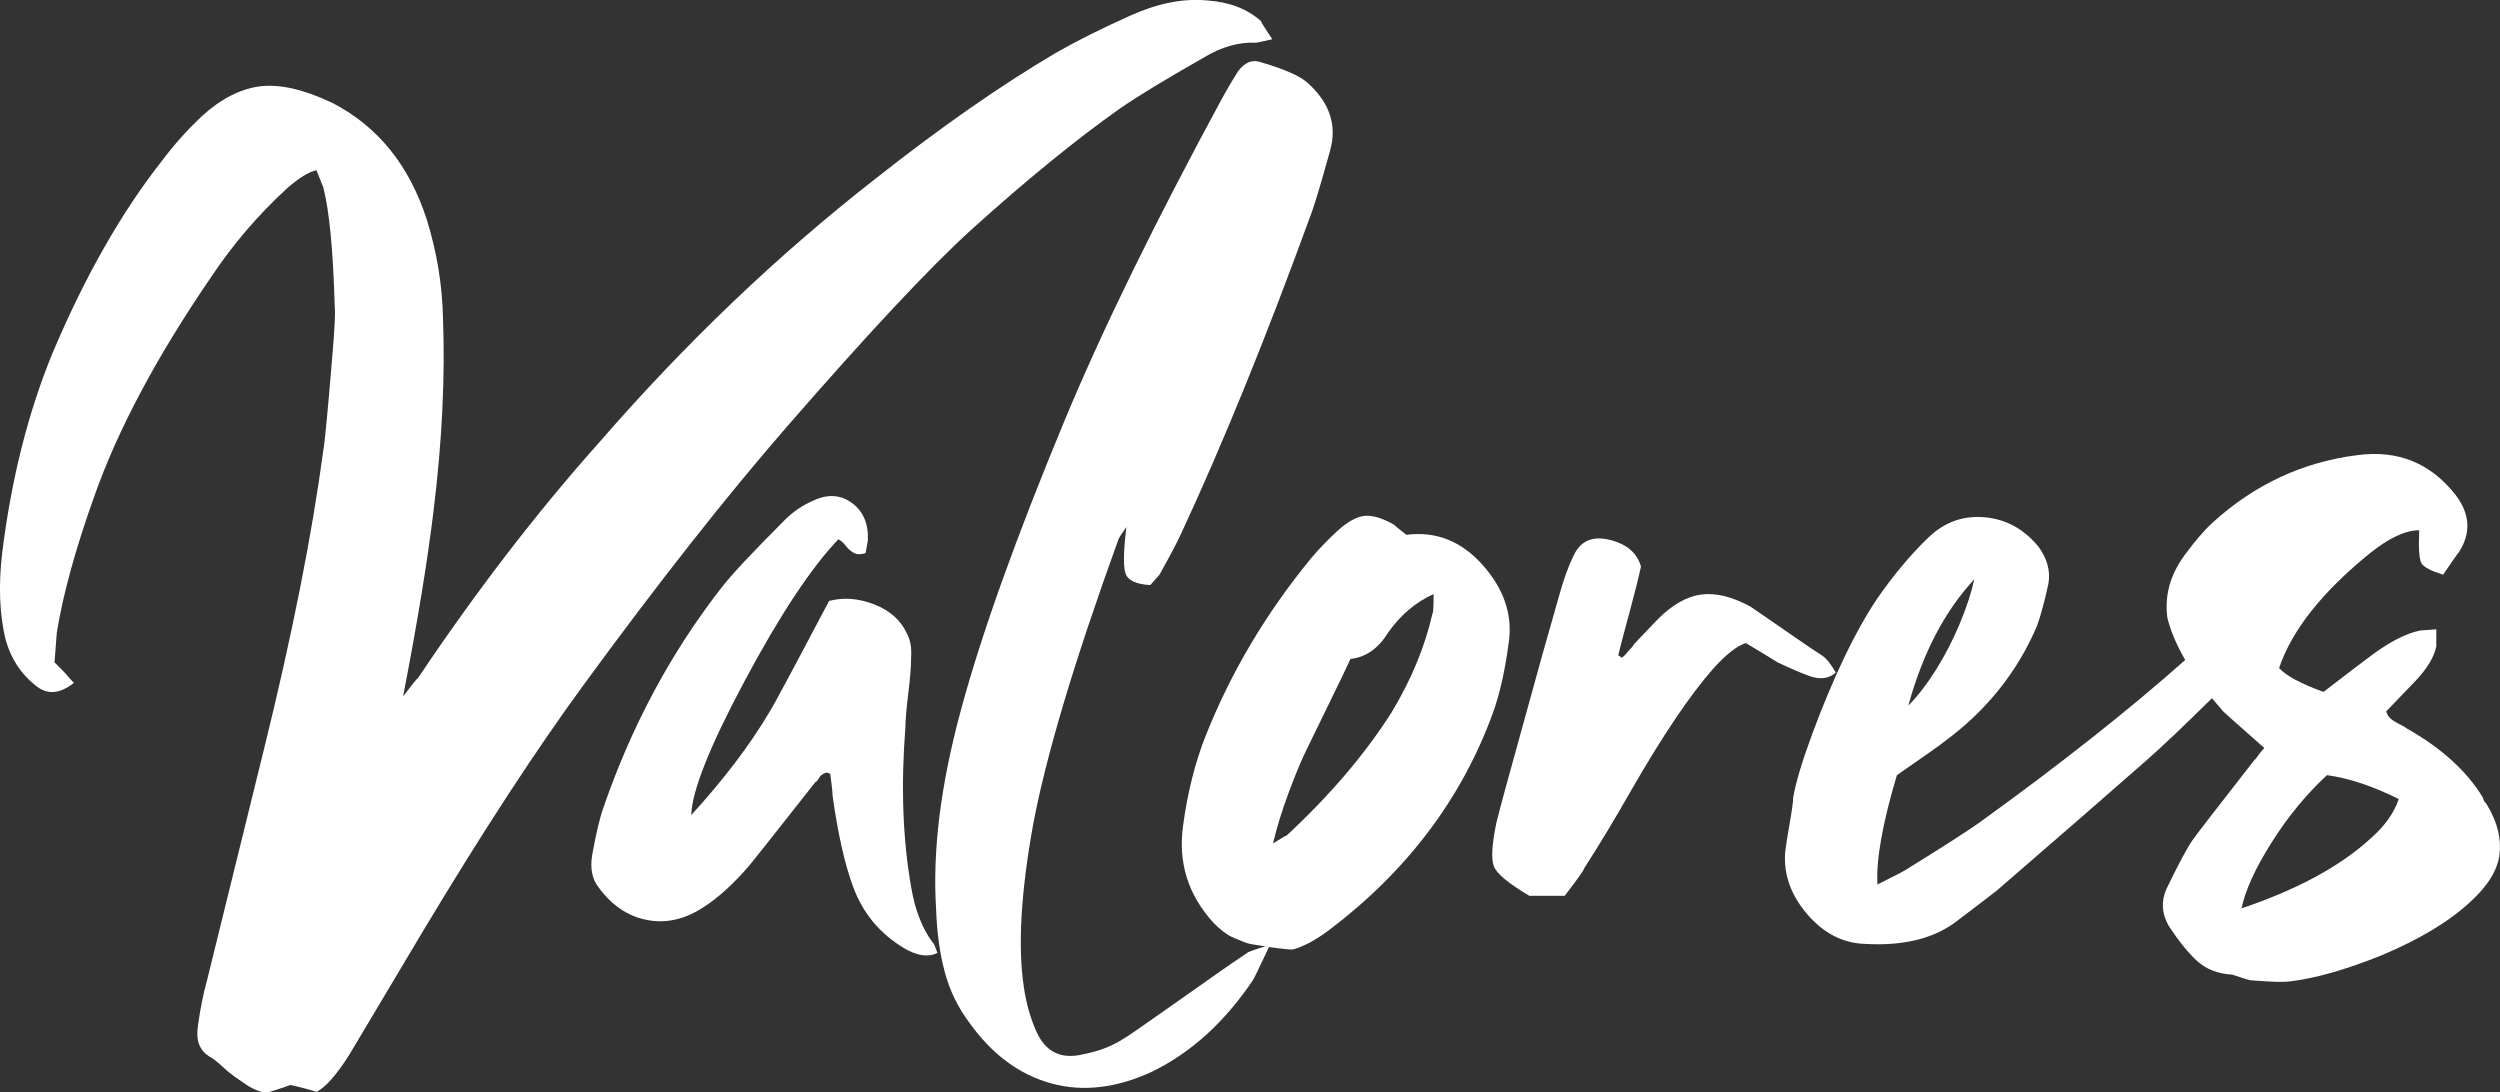 <?xml version="1.0" encoding="utf-8"?>
<!-- Generator: Adobe Illustrator 25.2.0, SVG Export Plug-In . SVG Version: 6.00 Build 0)  -->
<svg version="1.1" id="Layer_1" xmlns="http://www.w3.org/2000/svg" xmlns:xlink="http://www.w3.org/1999/xlink" x="0px" y="0px"
	 viewBox="0 0 438.37 191.54" style="enable-background:new 0 0 438.37 191.54;" xml:space="preserve">
<rect x="0" y="0" width="438.37" height="191.54" fill="#333333" stroke="none"/>
<style type="text/css">
	.st0{fill:#FFFFFF;}
</style>
<g>
	<path class="st0" d="M170.36,40.24c9.59-8.65,18.24-15.71,25.96-21.17c3.06-2.13,7.99-5.12,14.78-8.99
		c3.06-1.86,6.12-2.73,9.19-2.6c0.13,0,1.06-0.2,2.8-0.6c-1.33-2-2-3.06-2-3.2c-2.4-2.13-5.53-3.33-9.39-3.6
		c-4.13-0.4-8.59,0.47-13.38,2.6c-5.06,2.27-9.46,4.46-13.18,6.59c-9.72,5.73-20.31,13.12-31.76,22.17
		c-17.05,13.32-33.09,28.63-48.14,45.94c-11.05,12.38-21.71,26.23-31.96,41.54c-0.13,0-1,1.07-2.6,3.2
		c2.53-13.05,4.33-24.03,5.39-32.96c1.46-11.98,2-23.17,1.6-33.56c-0.13-5.72-1.07-11.39-2.8-16.98
		c-3.06-9.59-8.59-16.44-16.58-20.57c-5.06-2.4-9.32-3.36-12.78-2.9c-3.46,0.47-6.86,2.23-10.19,5.29c-2.53,2.4-4.79,4.93-6.79,7.59
		C21.36,37.11,14.9,48.43,9.17,62.01C4.91,72.4,1.98,84.05,0.38,96.97c-0.67,5.73-0.46,10.79,0.6,15.18
		c0.93,3.33,2.67,5.99,5.19,7.99c2,1.73,4.26,1.6,6.79-0.4c-0.27-0.27-0.6-0.63-1-1.1c-0.4-0.46-0.8-0.9-1.2-1.3s-0.8-0.8-1.2-1.2
		c0.27-3.33,0.4-5.06,0.4-5.19c1.06-6.66,3.26-14.65,6.59-23.97c4.13-11.72,10.99-24.57,20.57-38.55
		c3.73-5.59,8.12-10.72,13.18-15.38c2.13-1.86,3.86-2.93,5.19-3.2l1.2,3c1.06,4.13,1.73,11.05,2,20.77c0.13,1.07,0,3.93-0.4,8.59
		c-0.8,9.72-1.33,15.31-1.6,16.78c-2,14.91-5.46,32.36-10.39,52.33c-4.53,18.38-7.86,31.89-9.99,40.55c-0.67,2.4-1.2,5.06-1.6,7.99
		c-0.4,2.53,0.27,4.33,2,5.39c0.53,0.27,1.23,0.8,2.1,1.6c0.86,0.8,1.5,1.33,1.9,1.6c0.13,0.13,0.5,0.4,1.1,0.8
		c0.6,0.4,1.03,0.7,1.3,0.9c0.27,0.2,0.67,0.43,1.2,0.7c0.53,0.27,1.03,0.46,1.5,0.6c0.46,0.13,0.96,0.13,1.5,0
		c1.73-0.53,2.93-0.93,3.6-1.2c0.66,0.13,1.5,0.33,2.5,0.6c1,0.27,1.7,0.46,2.1,0.6c1.6-0.8,3.53-3,5.79-6.59
		c1.2-2,5.52-9.26,12.98-21.77c10.39-17.31,19.77-31.69,28.16-43.14c13.05-17.84,24.9-32.89,35.55-45.14
		C152.25,58.42,163.03,46.9,170.36,40.24z"/>
	<path class="st0" d="M163.55,165.28c-1.87-2.53-3.13-5.79-3.79-9.79c-1.47-8.39-1.8-17.71-1-27.96c0-1.2,0.17-3.16,0.5-5.89
		c0.33-2.73,0.5-4.82,0.5-6.29c0.13-1.73-0.13-3.2-0.8-4.39c-1.07-2.26-2.96-3.93-5.69-4.99c-2.73-1.06-5.36-1.26-7.89-0.6
		c-6.39,12.12-9.86,18.58-10.39,19.37c-3.46,5.86-8.06,11.92-13.78,18.18c0.13-4.26,3.26-12.11,9.39-23.57
		c6.12-11.45,11.58-19.71,16.38-24.77c0.4,0.13,0.83,0.5,1.3,1.1c0.46,0.6,0.96,1.03,1.5,1.3c0.53,0.27,1.2,0.27,2,0l0.4-2.2
		c0.13-2.93-0.8-5.12-2.8-6.59c-2-1.46-4.26-1.6-6.79-0.4c-1.87,0.8-3.53,1.93-4.99,3.4c-5.73,5.73-9.46,9.72-11.19,11.98
		c-8.79,11.32-15.65,24.1-20.57,38.35c-0.67,1.87-1.33,4.66-2,8.39c-0.4,2.4,0,4.33,1.2,5.79c2.27,3.06,5.02,4.93,8.29,5.59
		c3.26,0.67,6.49,0,9.69-2c2.8-1.73,5.66-4.33,8.59-7.79c0.13-0.13,3.93-4.92,11.38-14.38c0.13,0,0.3-0.17,0.5-0.5
		c0.2-0.33,0.33-0.53,0.4-0.6c0.07-0.07,0.27-0.2,0.6-0.4c0.33-0.2,0.7-0.17,1.1,0.1c0.27,2,0.4,3.26,0.4,3.8
		c0.93,6.66,2.13,11.98,3.6,15.98c1.73,4.66,4.72,8.25,8.99,10.79c2.26,1.33,4.19,1.6,5.79,0.8
		C163.95,165.87,163.68,165.28,163.55,165.28z"/>
	<path class="st0" d="M264.57,112.55c0.67-4.79-0.87-9.29-4.59-13.48c-3.73-4.19-8.19-5.96-13.38-5.29c-1.33-1.06-2.07-1.66-2.2-1.8
		c-2.13-1.2-3.9-1.7-5.29-1.5c-1.4,0.2-2.96,1.1-4.69,2.7c-1.73,1.6-3.26,3.2-4.59,4.79c-7.86,9.59-13.98,19.91-18.38,30.96
		c-1.86,4.66-3.2,9.92-3.99,15.78c-0.93,6.53,0.87,12.25,5.39,17.18c0.53,0.53,1.1,1.03,1.7,1.5c0.6,0.46,1.23,0.83,1.9,1.1
		c0.66,0.27,1.23,0.5,1.7,0.7c0.46,0.2,1.16,0.37,2.1,0.5c0.72,0.1,1.26,0.18,1.62,0.25c-2.11,0.65-3.18,1.03-3.18,1.15
		c-2.4,1.6-6.13,4.19-11.19,7.79c-6.79,4.79-10.25,7.19-10.39,7.19c-2,1.33-4.39,2.26-7.19,2.8c-3.86,0.93-6.59-0.4-8.19-3.99
		c-1.07-2.4-1.8-4.99-2.2-7.79c-1.07-7.06-0.53-16.51,1.6-28.36c2.26-12.12,7.26-28.83,14.98-50.13c0-0.13,0.46-0.86,1.4-2.2
		c-0.53,4.39-0.57,7.16-0.1,8.29c0.46,1.13,1.9,1.77,4.29,1.9l1.6-1.8c1.86-3.33,3.13-5.72,3.79-7.19
		c7.32-15.71,14.98-34.55,22.97-56.52c0.66-1.86,1.73-5.46,3.2-10.79c1.2-4.39-0.13-8.32-3.99-11.78c-1.33-1.2-4.06-2.4-8.19-3.6
		c-1.47-0.53-2.8,0-4,1.6c-0.93,1.47-1.8,2.93-2.6,4.39c-11.85,21.84-21.11,40.75-27.76,56.72c-8.52,20.51-14.58,37.42-18.18,50.73
		c-3.6,13.18-5.06,24.9-4.39,35.15c0.13,3.99,0.63,7.62,1.5,10.89c0.86,3.26,2.3,6.22,4.29,8.89c3.99,5.59,8.79,9.15,14.38,10.69
		c5.59,1.53,11.52,0.83,17.78-2.1c6.79-3.33,12.65-8.66,17.58-15.98c0.13-0.13,1.07-2.08,2.83-5.83c0.4,0.06,1,0.14,1.83,0.24
		c1.13,0.13,1.83,0.2,2.1,0.2c0.53,0,1.6-0.4,3.2-1.2c1.2-0.67,2.33-1.4,3.4-2.2c13.71-10.39,23.3-23.1,28.76-38.15
		C262.97,121.73,263.9,117.61,264.57,112.55z M251.19,107.55c-1.33,5.86-3.73,11.65-7.19,17.38c-4.66,7.32-10.79,14.52-18.38,21.57
		c-0.13,0-0.93,0.47-2.4,1.4c0.66-2.8,1.56-5.72,2.7-8.79c1.13-3.06,2.16-5.56,3.1-7.49c0.93-1.93,2.3-4.73,4.09-8.39
		c1.8-3.66,3.03-6.22,3.69-7.69c2.66-0.27,4.86-1.8,6.59-4.59c2.13-3.06,4.79-5.32,7.99-6.79
		C251.39,106.29,251.32,107.42,251.19,107.55z"/>
	<path class="st0" d="M321.89,117.94c-0.8-1.46-1.6-2.46-2.4-3c-1.47-0.93-4.39-2.93-8.79-5.99l-3.79-2.6
		c-3.2-1.73-6.06-2.43-8.59-2.1c-2.53,0.33-5.06,1.77-7.59,4.29c-0.13,0.13-1.53,1.6-4.19,4.39c-0.13,0.27-0.33,0.53-0.6,0.8
		c-0.27,0.27-0.53,0.57-0.8,0.9c-0.27,0.33-0.53,0.57-0.8,0.7c-0.27-0.27-0.47-0.4-0.6-0.4c0.4-1.6,1.06-4.13,2-7.59
		c0.93-3.46,1.6-6.12,2-7.99c-0.67-2.4-2.5-3.96-5.49-4.69c-3-0.73-5.09,0.17-6.29,2.7c-0.93,1.87-1.8,4.26-2.6,7.19
		c-1.73,5.99-3.93,13.85-6.59,23.57c-2.27,8.12-3.73,13.52-4.39,16.18c-0.8,3.86-0.93,6.43-0.4,7.69c0.53,1.27,2.6,2.96,6.19,5.09
		h6.19c2.26-2.93,3.4-4.53,3.4-4.79c2.66-4.13,5.39-8.65,8.19-13.58c5.59-9.72,10.39-16.84,14.38-21.37
		c2.26-2.53,4.19-4.06,5.79-4.59c3.33,2,5.19,3.13,5.59,3.4c2.26,1.07,4.13,1.87,5.59,2.4C319.16,119.2,320.69,119.01,321.89,117.94
		z"/>
	<path class="st0" d="M436.2,141.31c-0.13-0.27-0.33-0.53-0.6-0.8c-0.13-0.27-0.2-0.47-0.2-0.6c-2.8-4.66-7.26-8.72-13.38-12.18
		c-0.13-0.13-0.53-0.37-1.2-0.7c-0.67-0.33-1.2-0.66-1.6-1c-0.4-0.33-0.67-0.76-0.8-1.3c3.33-3.46,5.06-5.26,5.19-5.39
		c2-2.13,3.2-4.13,3.59-5.99c0-0.13,0-1.13,0-3l-2.8,0.2c-2.67,0.53-5.79,2.2-9.39,4.99c-0.4,0.27-2.93,2.2-7.59,5.79
		c-4-1.46-6.59-2.86-7.79-4.19c2.26-6.66,7.59-13.38,15.98-20.17c3.33-2.66,6.19-3.99,8.59-3.99c-0.13,3.2,0,5.13,0.4,5.79
		c0.4,0.67,1.66,1.33,3.79,2c1.73-2.53,2.66-3.86,2.8-3.99c2.13-3.33,1.93-6.66-0.6-9.99c-4.39-5.59-10.12-7.92-17.18-6.99
		c-9.59,1.2-18.04,5.13-25.37,11.78c-1.47,1.33-3.13,3.26-4.99,5.79c-2.53,3.46-3.53,7.12-3,10.99c0.53,2.13,1.46,4.39,2.8,6.79
		c0.11,0.2,0.22,0.38,0.33,0.57c-9.86,8.76-21.92,18.29-36.2,28.59c-2.27,1.6-6.53,4.33-12.78,8.19c-0.13,0.13-1.8,1-4.99,2.6
		c-0.27-4.26,0.87-10.65,3.4-19.17c5.19-3.6,7.92-5.52,8.19-5.79c7.46-5.46,12.91-12.25,16.38-20.37c0.67-1.86,1.33-4.33,2-7.39
		c0.4-2.26-0.2-4.46-1.8-6.59c-2.53-3.06-5.66-4.76-9.39-5.09c-3.73-0.33-6.99,0.83-9.79,3.5c-3.2,3.06-6.26,6.73-9.19,10.99
		c-3.73,5.59-7.46,13.38-11.19,23.37c-1.87,5.06-3,8.86-3.4,11.39c0,0.67-0.2,2.13-0.6,4.39c-0.4,2.27-0.67,3.99-0.8,5.19
		c-0.27,3.86,1.03,7.46,3.89,10.79c2.86,3.33,6.22,5.06,10.09,5.19c6.92,0.4,12.38-1,16.38-4.19c0.53-0.4,1.23-0.93,2.1-1.6
		c0.87-0.66,1.7-1.3,2.5-1.9s1.53-1.16,2.2-1.7c11.85-10.25,20.57-17.84,26.17-22.77c2.92-2.57,6.75-6.21,11.51-10.92
		c0.72,0.86,1.38,1.64,1.99,2.33c0.27,0.27,2.66,2.4,7.19,6.39c-0.13,0.13-0.33,0.37-0.6,0.7c-0.27,0.33-0.47,0.6-0.6,0.8
		c-0.13,0.2-0.33,0.43-0.6,0.7c-6.66,8.52-10.25,13.18-10.79,13.98c-0.93,1.33-2.47,4.19-4.59,8.59c-0.93,2.13-0.8,4.26,0.4,6.39
		c1.73,2.66,3.4,4.73,4.99,6.19c1.6,1.46,3.66,2.26,6.19,2.4c0.4,0.13,1,0.33,1.8,0.6c0.8,0.27,1.33,0.4,1.6,0.4
		c3.2,0.27,5.39,0.33,6.59,0.2c4.53-0.53,9.92-2.07,16.18-4.59c6.66-2.8,11.85-5.92,15.58-9.39c3.06-2.8,4.76-5.56,5.09-8.29
		C438.62,147.07,437.93,144.24,436.2,141.31z M346.2,101.56c-0.53,2.4-1.4,5.03-2.6,7.89c-1.2,2.87-2.6,5.56-4.19,8.09
		c-1.6,2.53-3.2,4.59-4.79,6.19C337.14,114.54,341,107.15,346.2,101.56z M415.82,146.9c-5.33,4.93-12.92,9.06-22.77,12.38
		c0.66-3.2,2.43-7.06,5.29-11.58c2.86-4.53,6.09-8.45,9.69-11.78c3.86,0.53,8.06,1.93,12.58,4.19
		C419.82,142.51,418.22,144.77,415.82,146.9z"/>
</g>
</svg>

